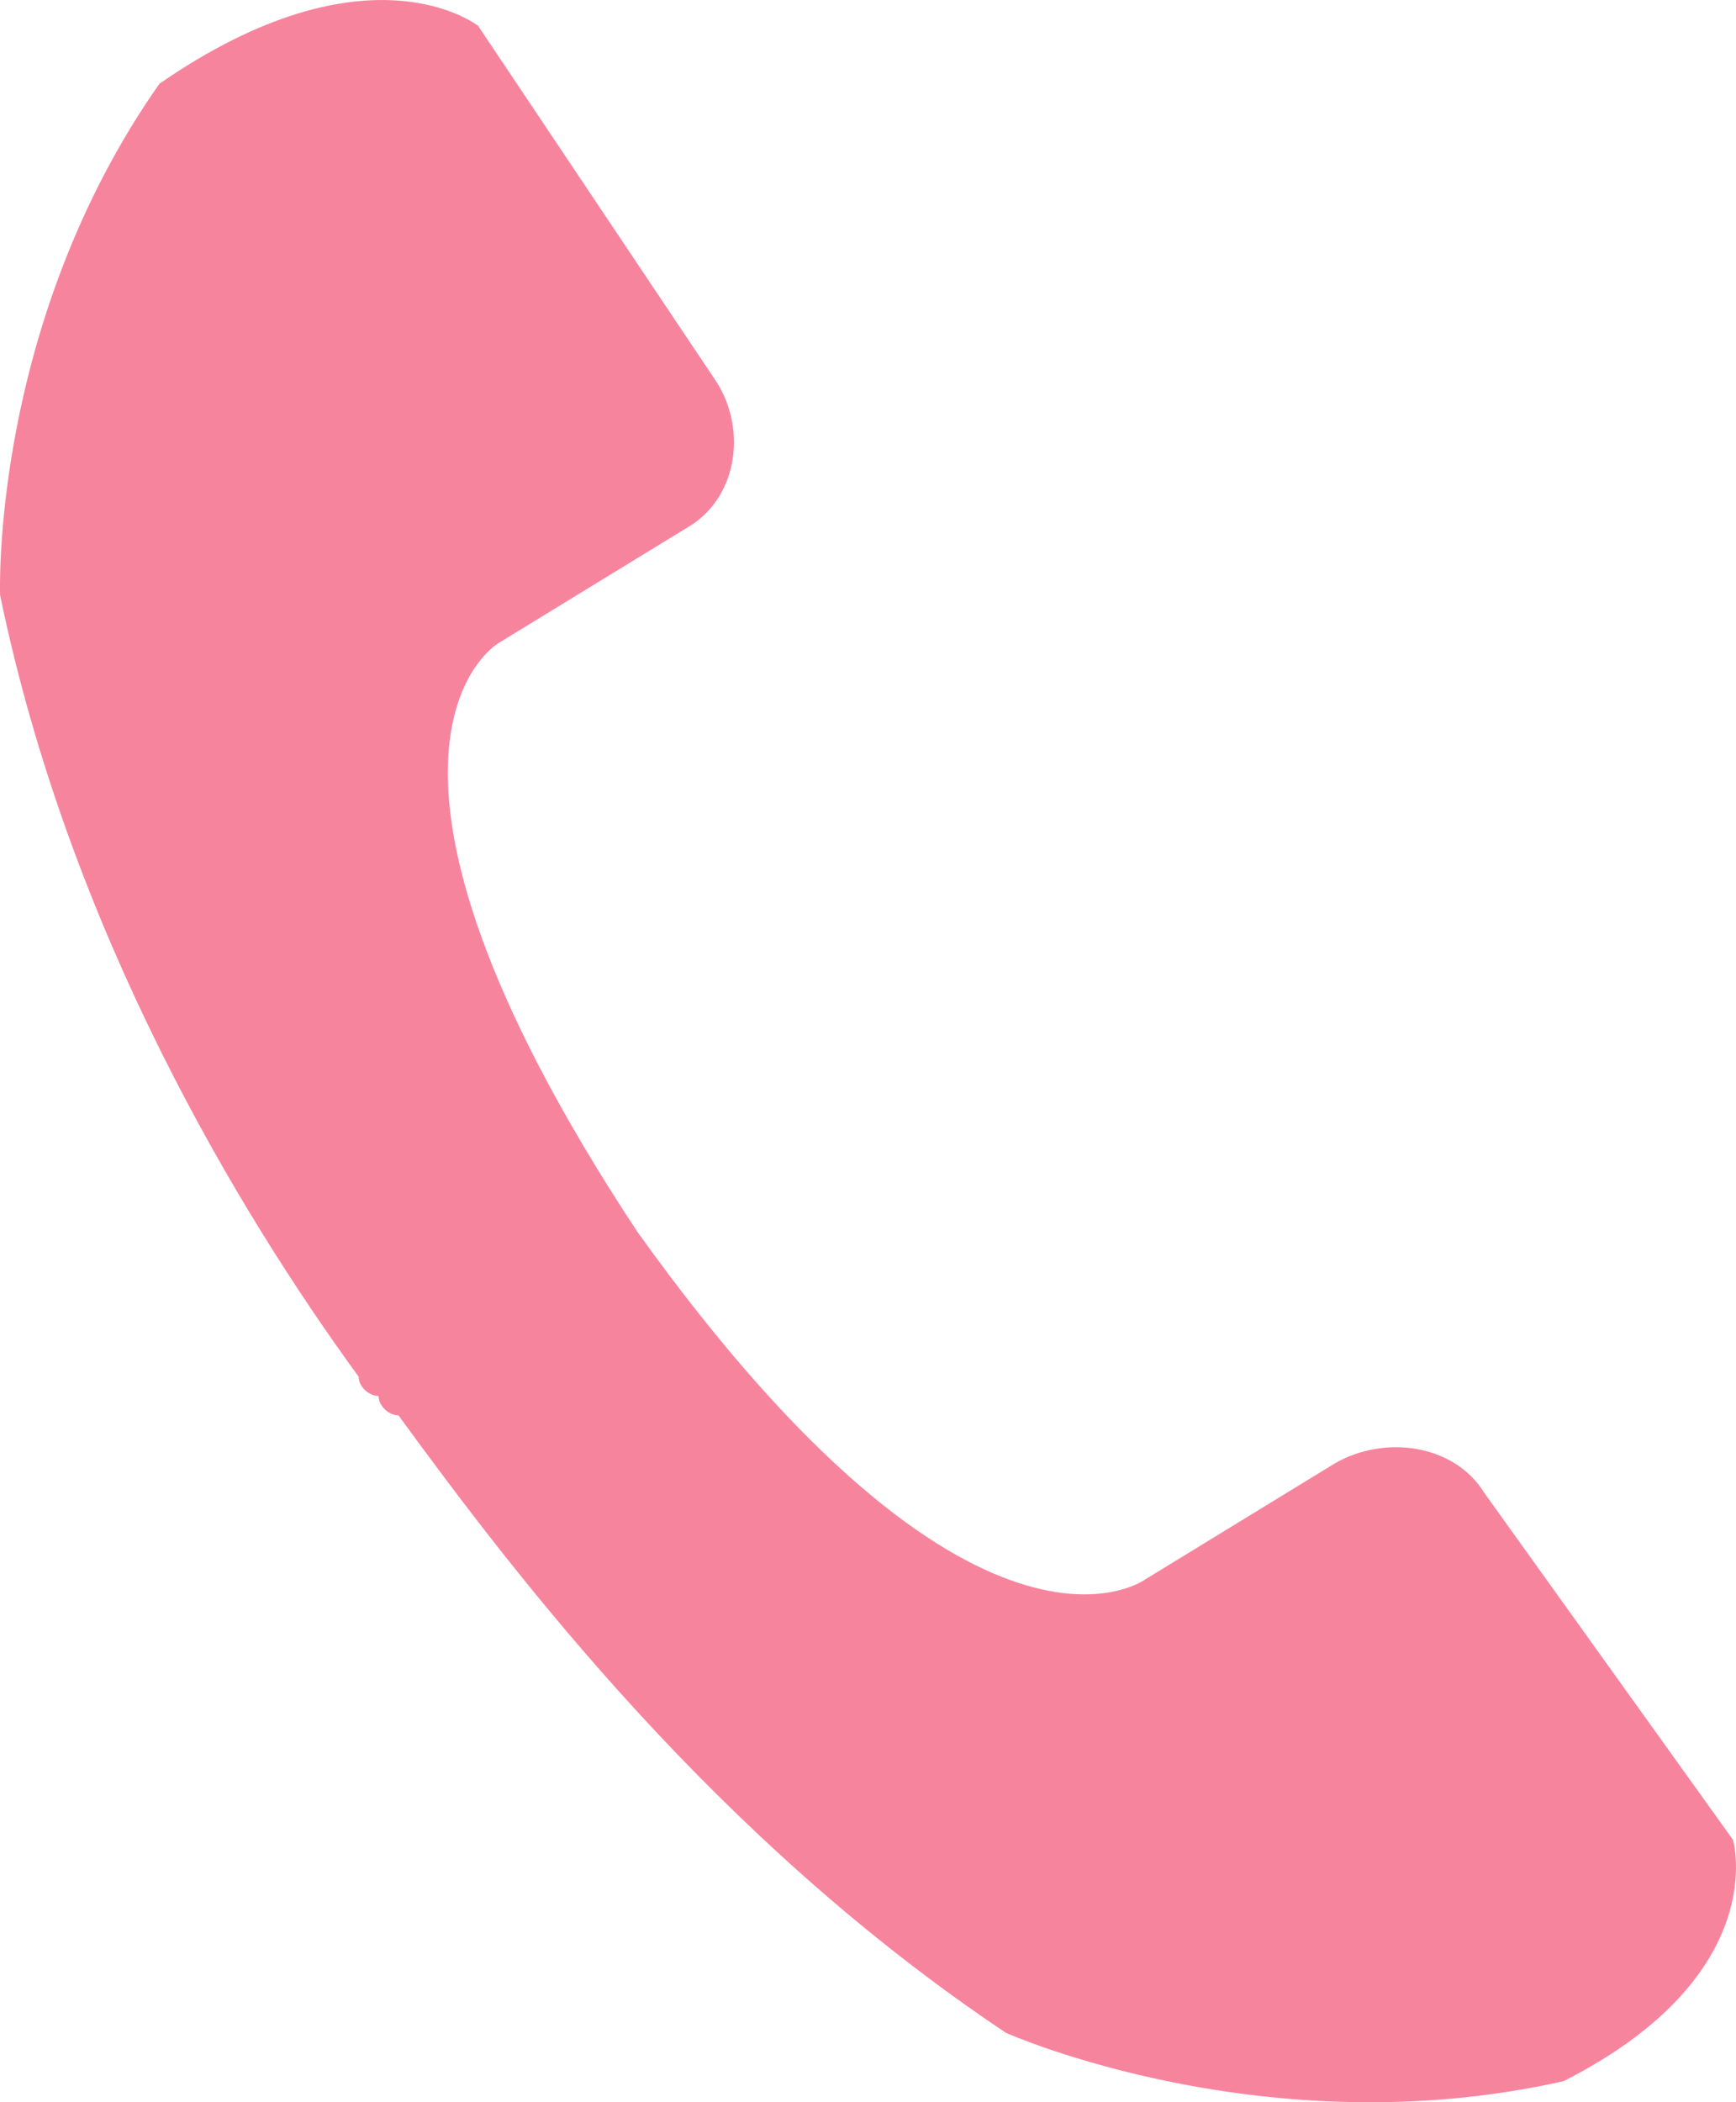 <svg width="19" height="23" viewBox="0 0 19 23" fill="none" xmlns="http://www.w3.org/2000/svg">
<path d="M18.967 20.129L16.242 16.329C15.915 15.801 15.152 15.695 14.607 16.012L12.536 17.279C12.536 17.279 10.683 18.651 6.977 13.479C3.489 8.2 5.451 7.039 5.451 7.039L7.522 5.772C8.067 5.456 8.176 4.717 7.849 4.189L5.233 0.283C5.233 0.283 4.034 -0.667 1.745 0.916C-0.108 3.555 0.001 6.511 0.001 6.511C0.764 10.206 2.617 13.267 3.925 15.062C3.925 15.168 4.034 15.273 4.143 15.273C4.143 15.379 4.252 15.485 4.361 15.485C5.669 17.279 7.849 20.13 11.01 22.241C11.01 22.241 13.844 23.508 17.114 22.769C19.403 21.607 18.967 20.129 18.967 20.129V20.129Z" fill="#F7849D"/>
</svg>

